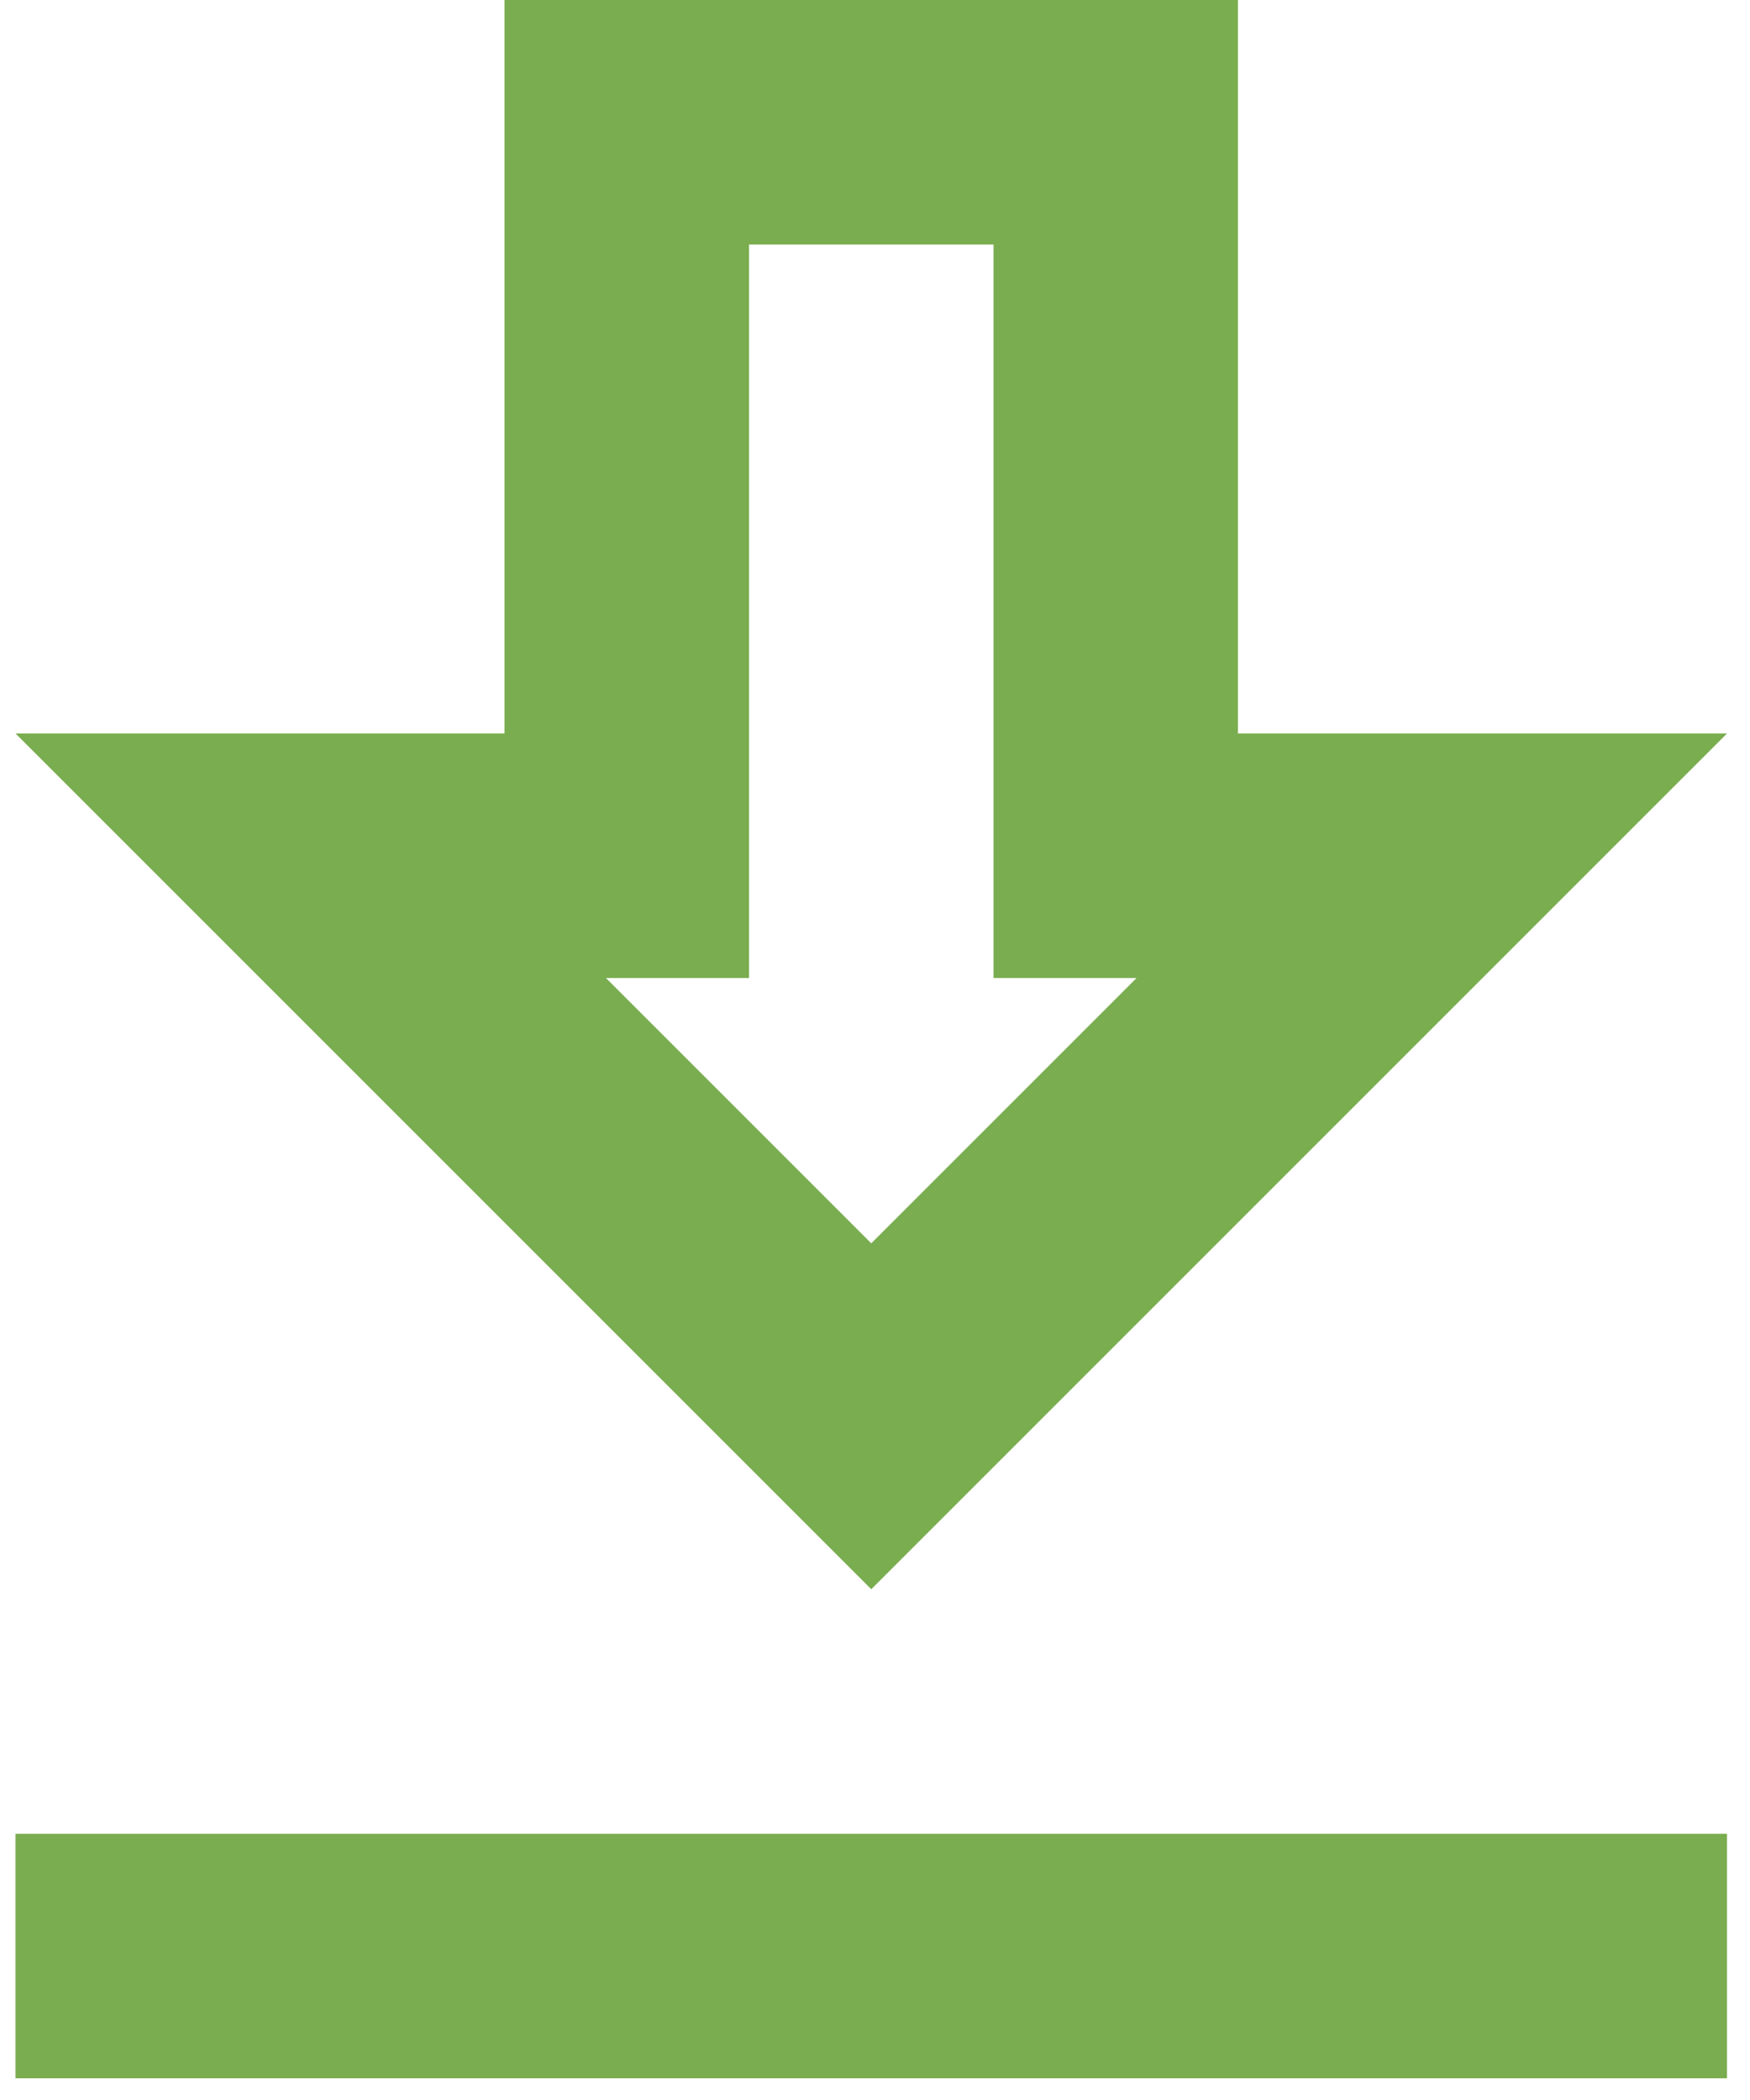 <svg width="15" height="18" viewBox="0 0 15 18" fill="none" xmlns="http://www.w3.org/2000/svg">
<path d="M8.516 2.096V8.383H9.742L7.468 10.657L5.194 8.383H6.42V2.096H8.516ZM10.611 0H4.324V6.287H0.133L7.468 13.622L14.803 6.287H10.611V0ZM14.803 15.718H0.133V17.814H14.803V15.718Z" fill="#7AAD4F"/>
</svg>
